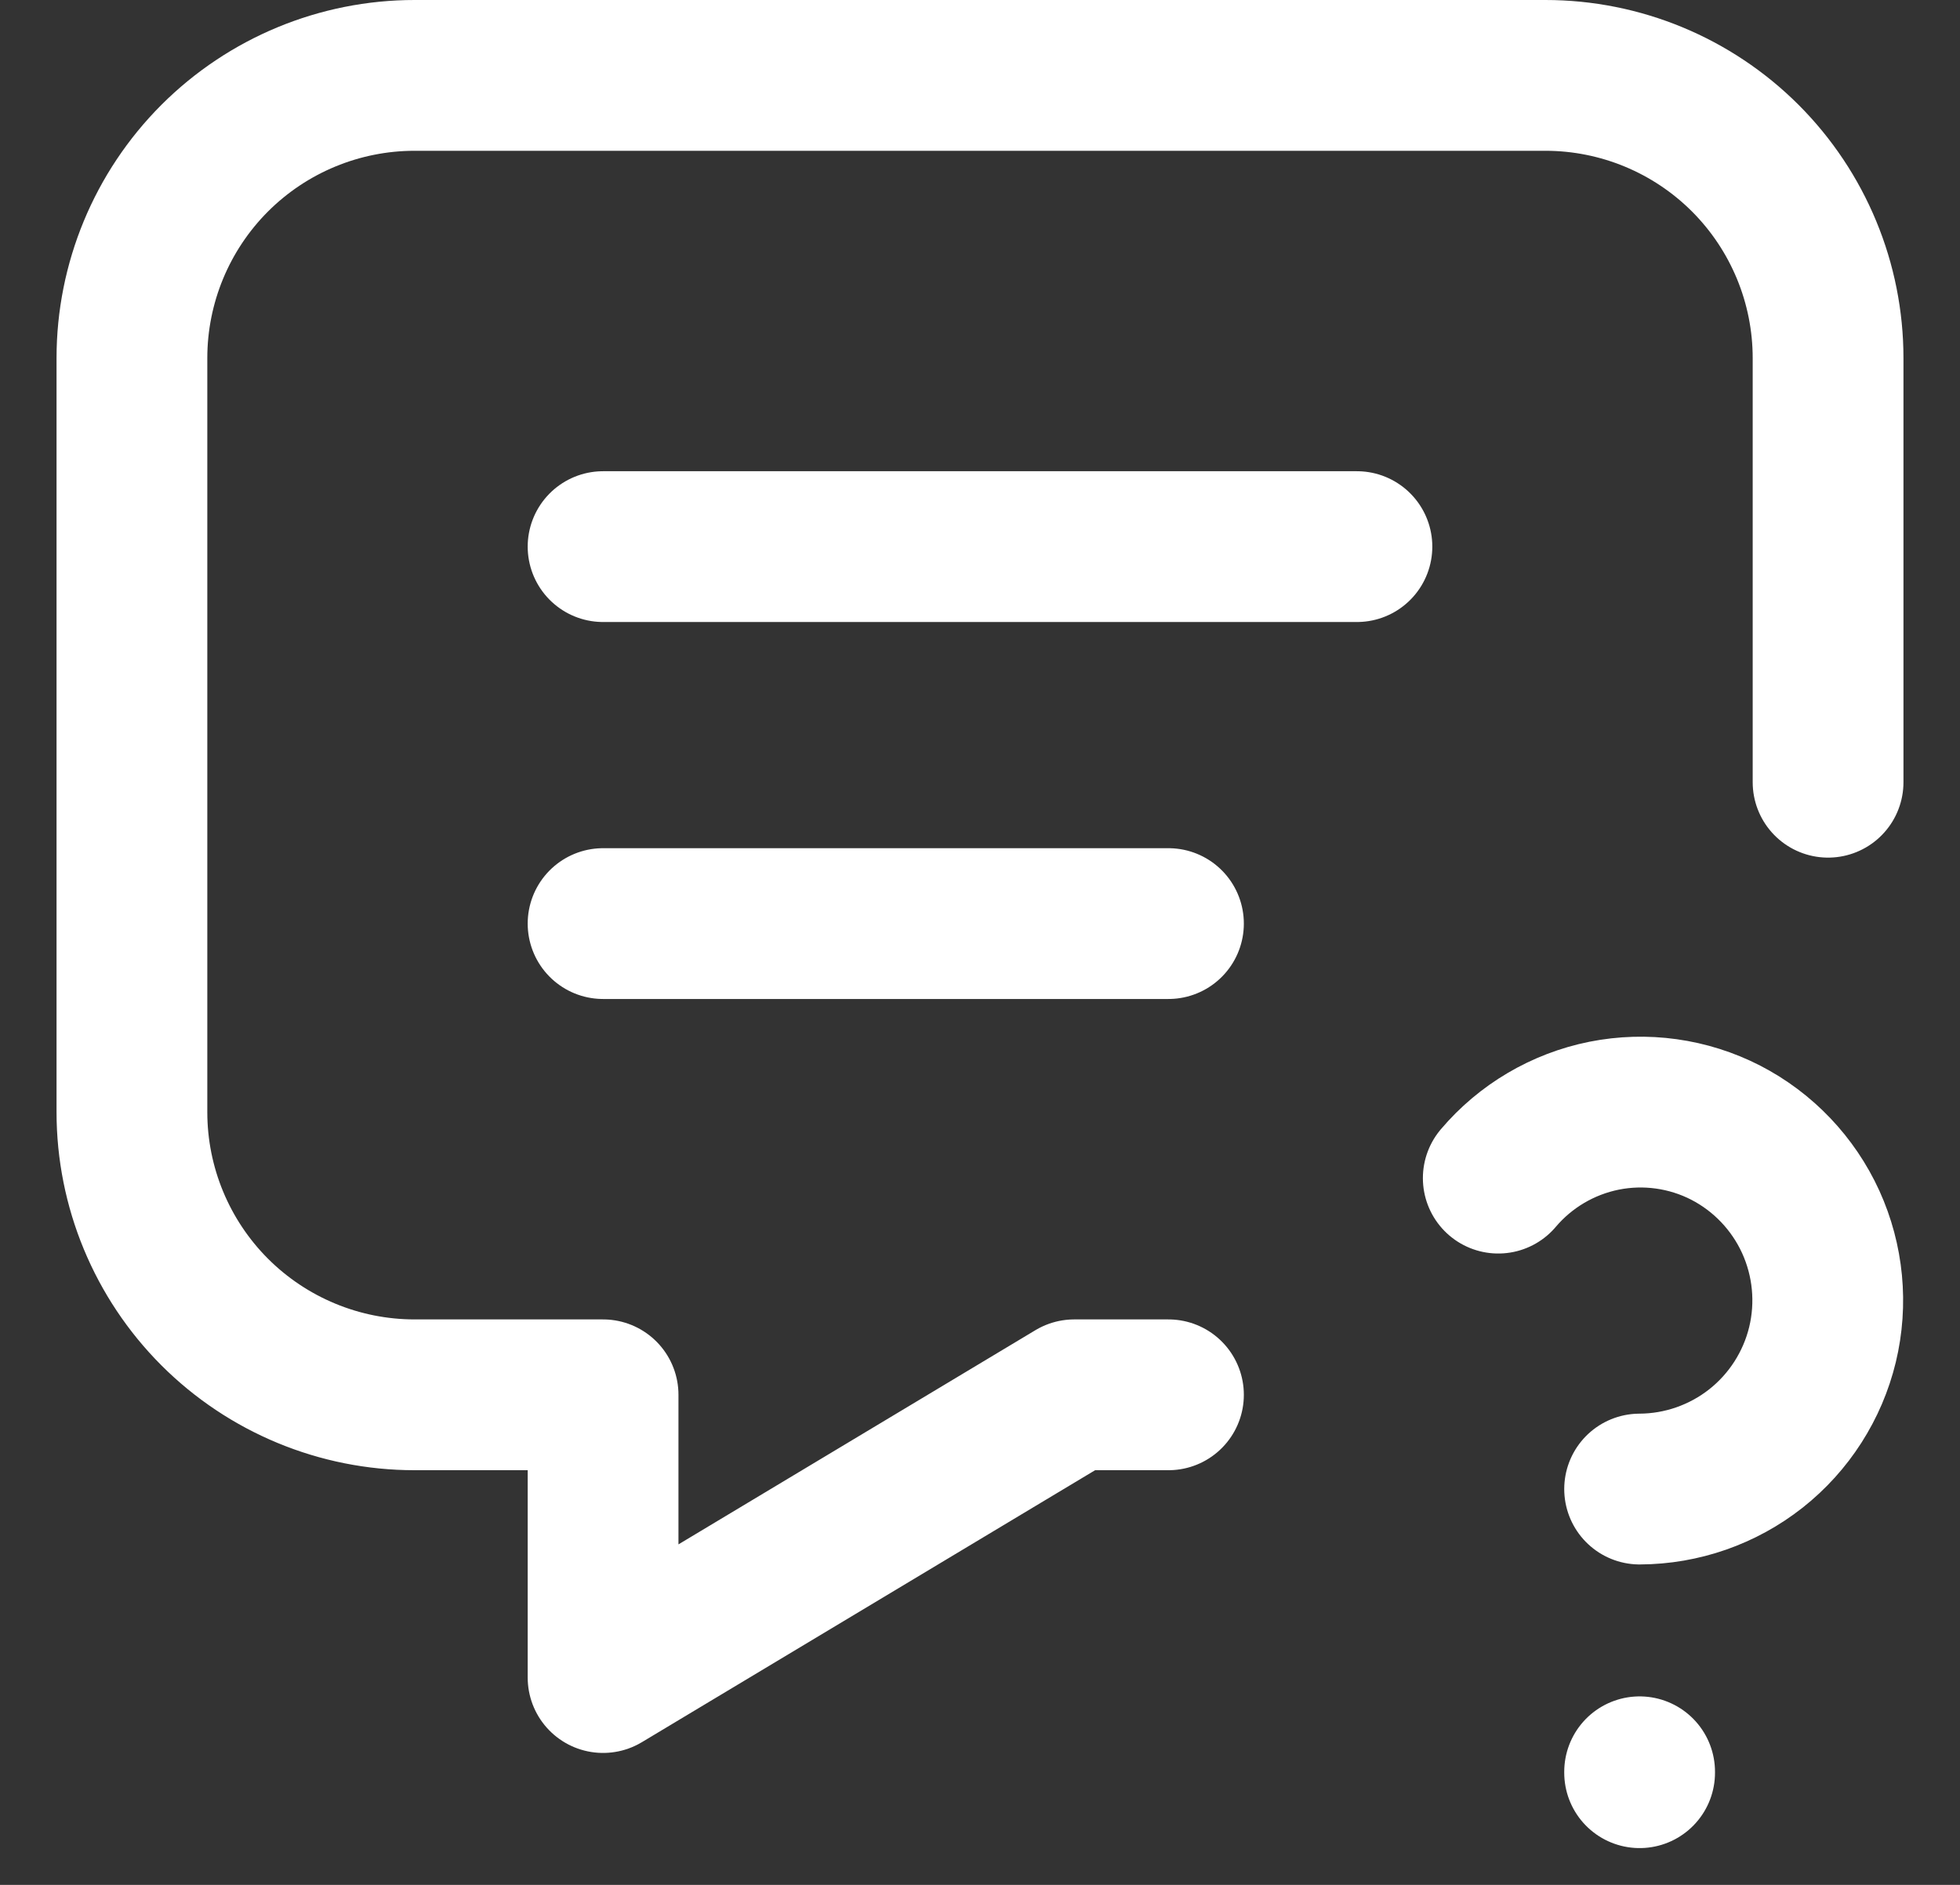 <svg width="26" height="25" viewBox="0 0 26 25" fill="none" xmlns="http://www.w3.org/2000/svg">
<rect x="0" y="0" width="26" height="25" fill="#333333" stroke="none"/>
<path d="M8 7.25H18M8 12.25H15.5M15.5 18.5H14.25L8 22.25V18.5H5.5C4.505 18.5 3.552 18.105 2.848 17.402C2.145 16.698 1.75 15.745 1.75 14.75V4.75C1.75 3.755 2.145 2.802 2.848 2.098C3.552 1.395 4.505 1 5.5 1H20.5C21.495 1 22.448 1.395 23.152 2.098C23.855 2.802 24.25 3.755 24.25 4.75V10.375M21.75 23.5V23.512M21.75 19.75C22.31 19.748 22.854 19.558 23.294 19.211C23.733 18.864 24.044 18.379 24.176 17.834C24.307 17.29 24.252 16.717 24.02 16.207C23.787 15.697 23.39 15.28 22.892 15.023C22.395 14.768 21.826 14.689 21.279 14.798C20.731 14.908 20.236 15.2 19.875 15.626" stroke="#FFF" stroke-width="2" stroke-linecap="round" stroke-linejoin="round"/>
</svg>
